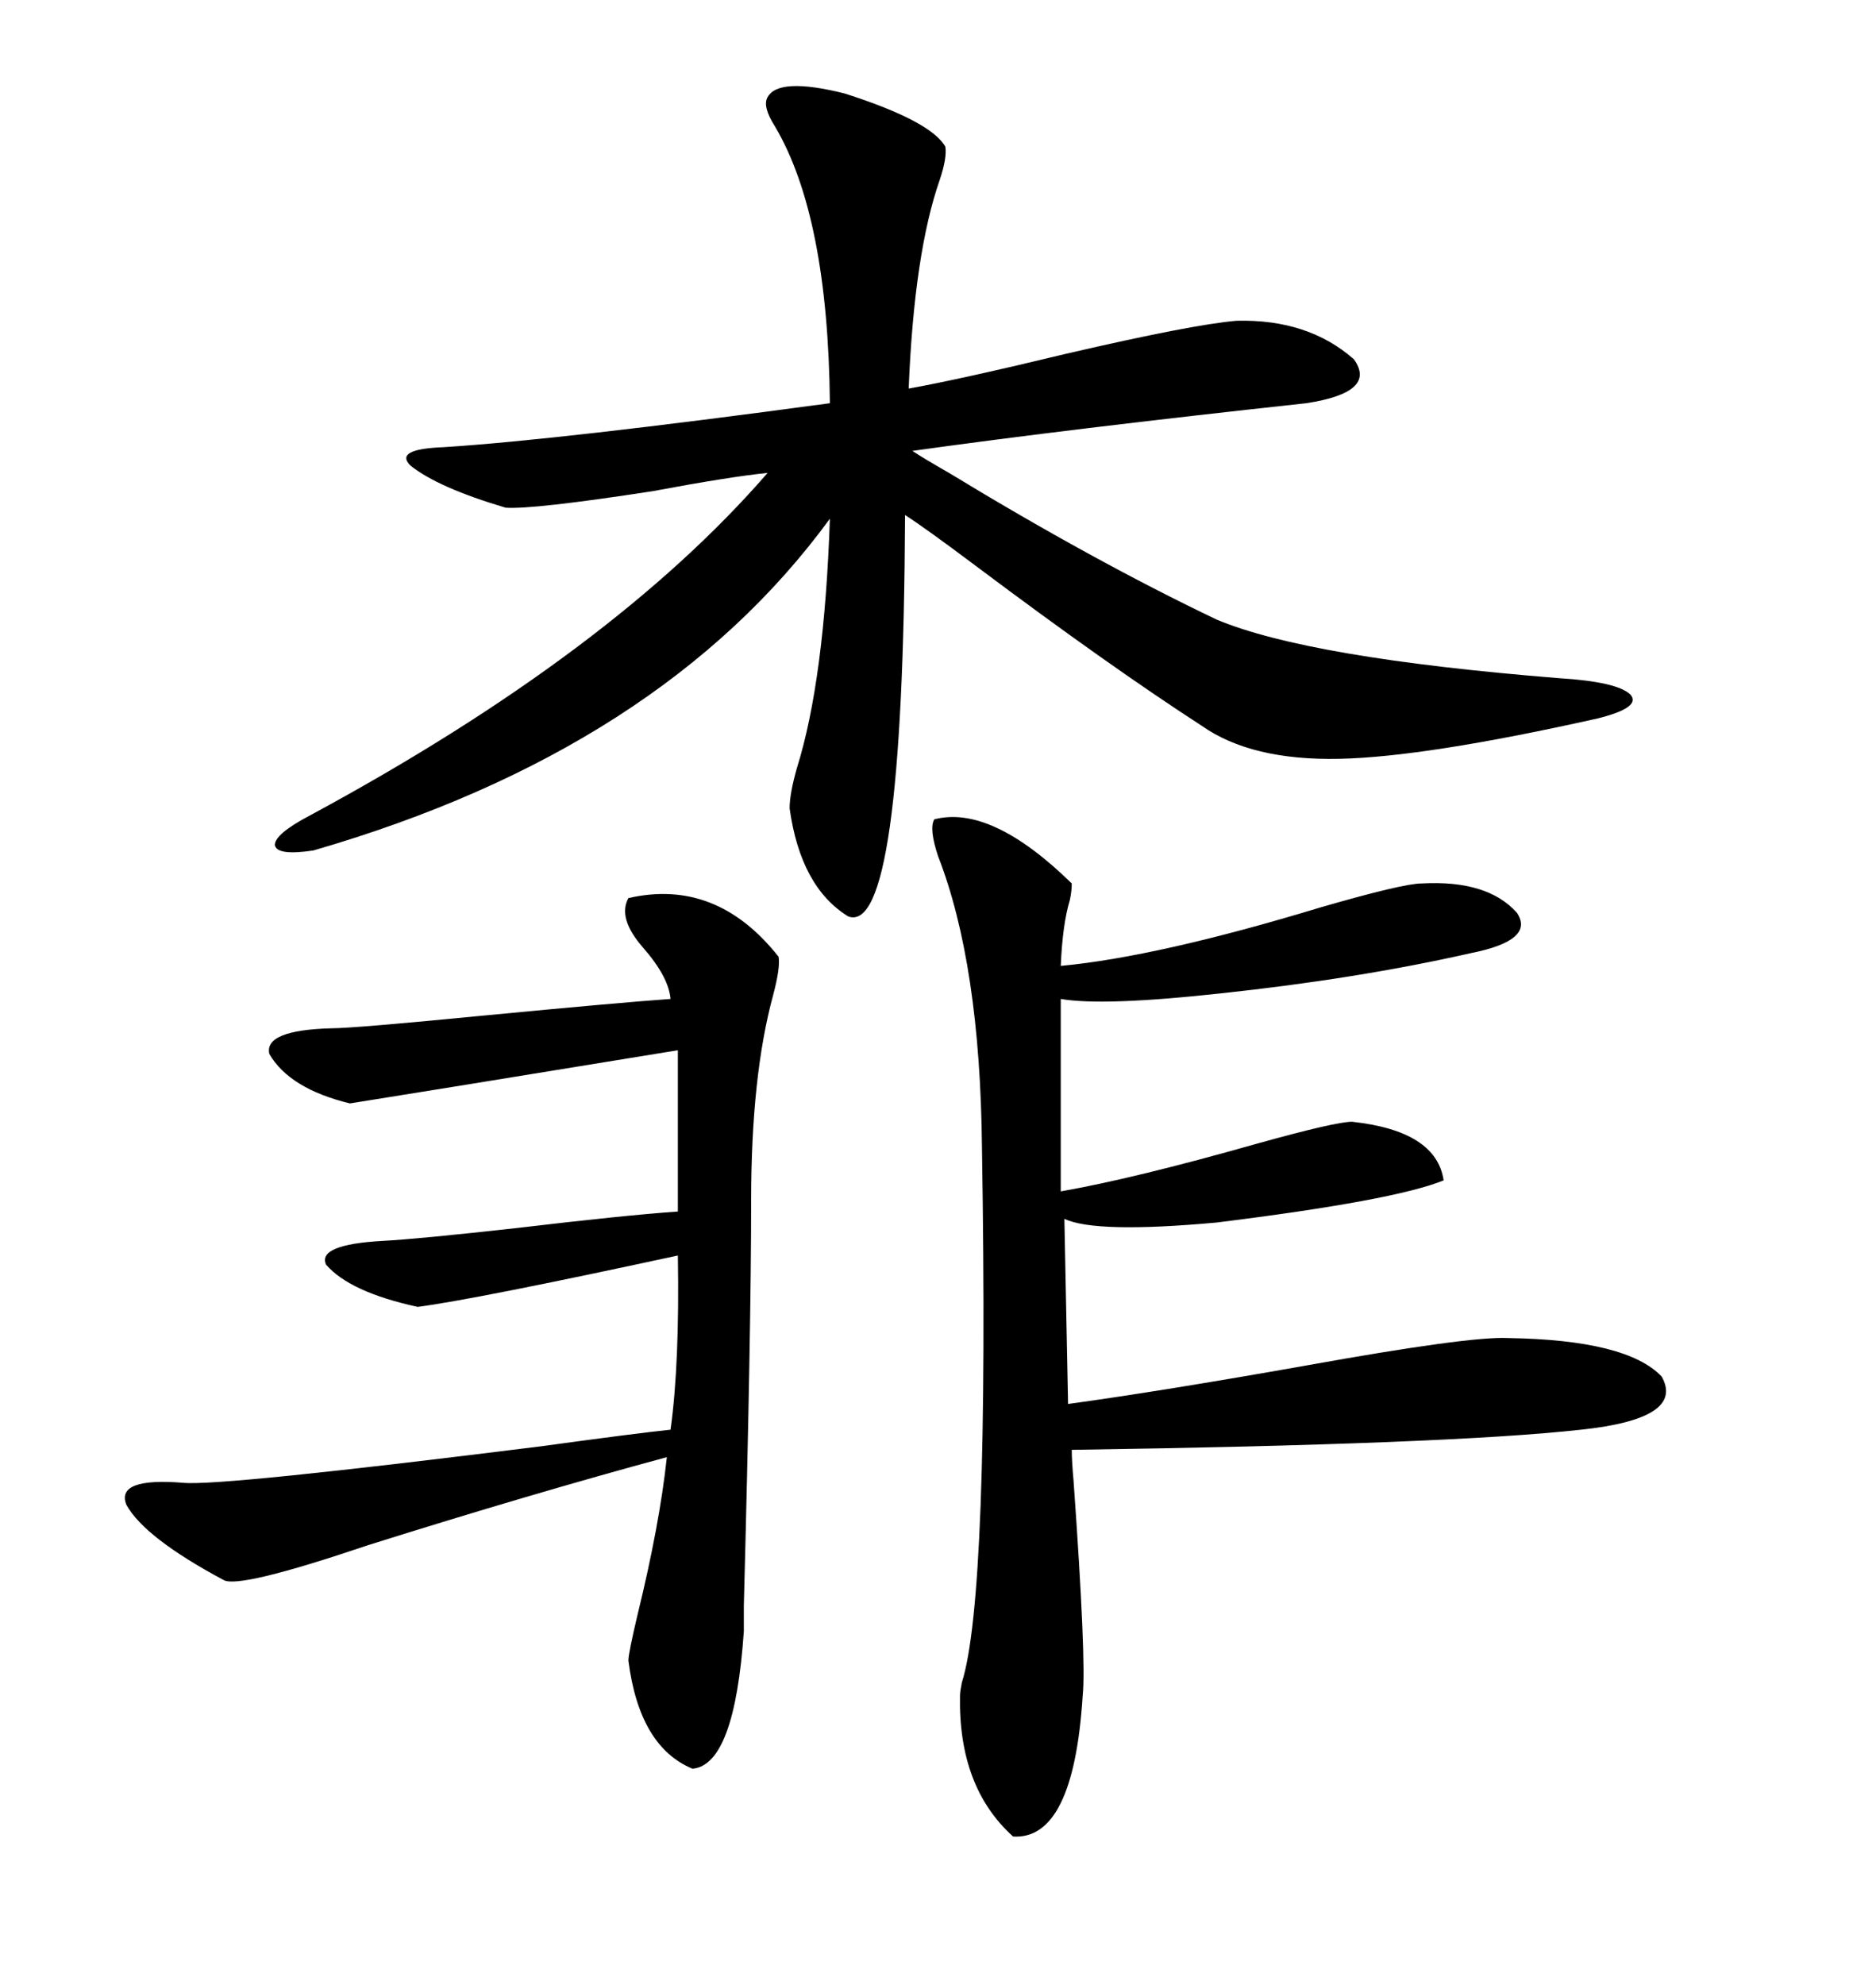 <svg xmlns="http://www.w3.org/2000/svg" xmlns:xlink="http://www.w3.org/1999/xlink" width="300" height="317.285"><path d="M122.75 15.53L122.75 15.53Q124.51 12.30 135.06 14.94L135.06 14.94Q148.83 19.34 151.17 23.44L151.17 23.44Q151.46 25.20 150.29 28.71L150.29 28.71Q146.19 40.43 145.31 62.11L145.31 62.11Q153.52 60.64 170.51 56.54L170.51 56.54Q190.72 51.86 197.75 51.27L197.75 51.27Q209.18 50.98 216.50 57.42L216.50 57.42Q220.31 62.70 208.89 64.45L208.89 64.45Q171.09 68.55 145.90 72.07L145.90 72.07Q147.66 73.24 151.76 75.59L151.76 75.59Q174.90 89.65 194.53 99.02L194.53 99.02Q209.18 105.18 249.32 108.40L249.32 108.40Q258.69 108.98 260.74 111.04L260.74 111.04Q262.50 113.09 255.47 114.84L255.47 114.84Q227.93 121.00 214.16 121.29L214.16 121.29Q200.10 121.58 192.19 116.02L192.19 116.02Q177.25 106.35 156.15 90.53L156.15 90.53Q147.95 84.38 144.73 82.32L144.73 82.32Q144.43 149.71 135.64 146.48L135.64 146.48Q128.03 141.80 126.27 129.20L126.27 129.20Q126.27 126.86 127.44 122.75L127.44 122.75Q131.84 108.69 132.71 82.91L132.71 82.91Q105.76 119.82 50.10 135.94L50.10 135.94Q44.24 136.82 43.95 135.06L43.95 135.06Q43.95 133.30 49.51 130.37L49.51 130.37Q97.85 104.30 122.75 75.59L122.75 75.59Q116.89 76.17 104.30 78.52L104.30 78.52Q85.25 81.45 80.86 81.15L80.86 81.15Q70.02 77.93 65.63 74.41L65.63 74.41Q62.99 71.78 70.90 71.48L70.90 71.48Q89.36 70.31 132.71 64.45L132.71 64.45Q132.42 34.57 123.93 20.21L123.93 20.21Q121.88 16.99 122.75 15.53ZM149.41 130.96L149.41 130.96Q158.50 128.61 171.39 141.21L171.39 141.21Q171.39 142.38 171.09 143.85L171.09 143.85Q169.92 147.66 169.63 154.39L169.63 154.39Q185.16 152.93 211.23 145.02L211.23 145.02Q224.41 141.21 227.34 141.21L227.34 141.21Q237.89 140.63 242.58 145.90L242.58 145.90Q245.51 150.29 235.25 152.34L235.25 152.34Q217.09 156.45 195.12 158.79L195.12 158.79Q176.37 160.84 169.63 159.67L169.63 159.67L169.63 190.43Q181.35 188.38 200.98 182.81L200.98 182.81Q213.57 179.30 216.21 179.30L216.21 179.30Q229.69 180.76 230.86 188.67L230.86 188.67Q222.95 191.89 194.53 195.41L194.53 195.41Q175.20 197.17 170.21 194.82L170.21 194.82L170.80 224.41Q185.74 222.36 208.89 218.26L208.89 218.26Q234.96 213.57 241.11 213.87L241.11 213.87Q260.16 214.16 265.72 220.02L265.72 220.02Q269.53 226.76 252.83 228.52L252.83 228.52Q231.74 230.86 171.39 231.74L171.39 231.74Q171.39 233.50 171.68 236.72L171.68 236.72Q173.73 265.43 173.14 271.00L173.14 271.00Q171.68 294.14 162.01 293.55L162.01 293.55Q153.22 285.64 153.52 271.00L153.52 271.00Q153.52 270.41 153.81 268.95L153.81 268.95Q158.20 255.18 157.03 183.40L157.03 183.40Q156.74 154.10 150 136.82L150 136.82Q148.54 132.42 149.41 130.96ZM100.49 143.55L100.49 143.55Q114.55 140.33 124.51 152.93L124.51 152.93Q124.80 154.69 123.63 159.08L123.63 159.08Q120.12 171.97 120.12 191.89L120.12 191.89Q120.12 212.40 118.95 256.64L118.95 256.64Q118.95 260.45 118.95 260.74L118.95 260.74Q117.48 282.13 110.74 282.71L110.74 282.71Q102.25 279.20 100.49 265.43L100.49 265.43Q100.49 264.26 101.95 258.11L101.95 258.11Q105.47 243.75 106.64 232.91L106.64 232.91Q84.96 238.77 58.89 246.97L58.89 246.97Q38.09 254.00 35.74 252.54L35.74 252.54Q23.14 245.80 20.21 240.53L20.21 240.53Q18.46 236.13 29.30 237.01L29.30 237.01Q35.16 237.60 86.72 231.15L86.72 231.15Q101.66 229.10 107.23 228.52L107.23 228.52Q108.69 217.97 108.40 200.68L108.40 200.68Q75.88 207.71 66.80 208.89L66.80 208.89Q55.96 206.54 52.15 202.15L52.15 202.15Q50.68 198.93 61.23 198.34L61.23 198.34Q66.80 198.05 82.62 196.29L82.62 196.29Q99.90 194.24 108.40 193.65L108.40 193.65L108.40 167.87Q67.09 174.61 55.96 176.37L55.96 176.37Q46.29 174.02 43.07 168.46L43.07 168.46Q42.19 164.65 53.03 164.36L53.03 164.36Q56.54 164.36 77.64 162.30L77.64 162.30Q99.02 160.25 107.23 159.67L107.23 159.67Q106.93 156.15 102.83 151.46L102.83 151.46Q98.73 146.78 100.49 143.55Z"/></svg>